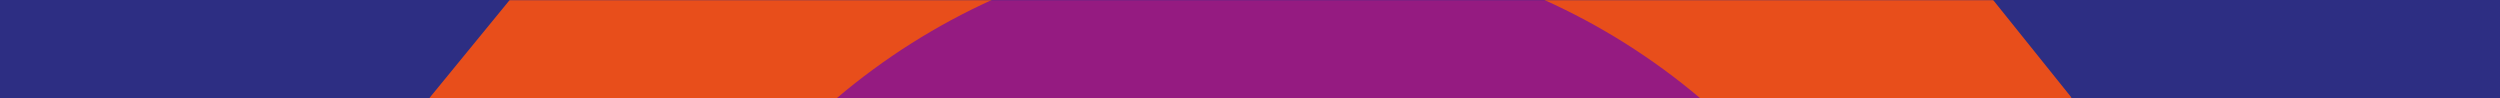 <?xml version="1.0" encoding="utf-8"?>
<!-- Generator: Adobe Illustrator 27.8.0, SVG Export Plug-In . SVG Version: 6.00 Build 0)  -->
<svg version="1.1" id="Laag_1" xmlns="http://www.w3.org/2000/svg" xmlns:xlink="http://www.w3.org/1999/xlink" x="0px" y="0px"
	 viewBox="0 0 1600 63" style="enable-background:new 0 0 1600 63;" xml:space="preserve">
<style type="text/css">
	.st0{fill-rule:evenodd;clip-rule:evenodd;fill:#2D2E83;}
	.st1{filter:url(#Adobe_OpacityMaskFilter);}
	.st2{fill-rule:evenodd;clip-rule:evenodd;fill:#FFFFFF;}
	.st3{mask:url(#mask-2_00000071551155967206327430000005126921216034823075_);}
	.st4{fill-rule:evenodd;clip-rule:evenodd;fill:#E84E1B;}
	.st5{fill-rule:evenodd;clip-rule:evenodd;fill:#951B81;}
</style>
<g id="v1">
	<g id="Homepage" transform="translate(0, -2813)">
		<g id="Group-10" transform="translate(0, 2813)">
			<g id="Mask">
				<rect y="0" class="st0" width="1600" height="63"/>
			</g>
			<defs>
				<filter id="Adobe_OpacityMaskFilter" filterUnits="userSpaceOnUse" x="274.6" y="0" width="1051.5" height="63">
					<feColorMatrix  type="matrix" values="1 0 0 0 0  0 1 0 0 0  0 0 1 0 0  0 0 0 1 0"/>
				</filter>
			</defs>
			
				<mask maskUnits="userSpaceOnUse" x="274.6" y="0" width="1051.5" height="63" id="mask-2_00000071551155967206327430000005126921216034823075_">
				<g class="st1">
					<rect id="path-1_00000029762514942064167490000009611987031129713543_" y="0" class="st2" width="1600" height="63"/>
				</g>
			</mask>
			<g id="Group-7" class="st3">
				<g transform="translate(-58, -236)">
					<polygon class="st4" points="1384.2,299 332.6,299 384.2,236 1333.6,236 					"/>
					<path class="st5" d="M1146.3,299h-553c30.9-26.2,64.4-47.1,99.4-63h353.7C1082,252,1115.7,273.1,1146.3,299z"/>
				</g>
			</g>
		</g>
	</g>
</g>
</svg>
